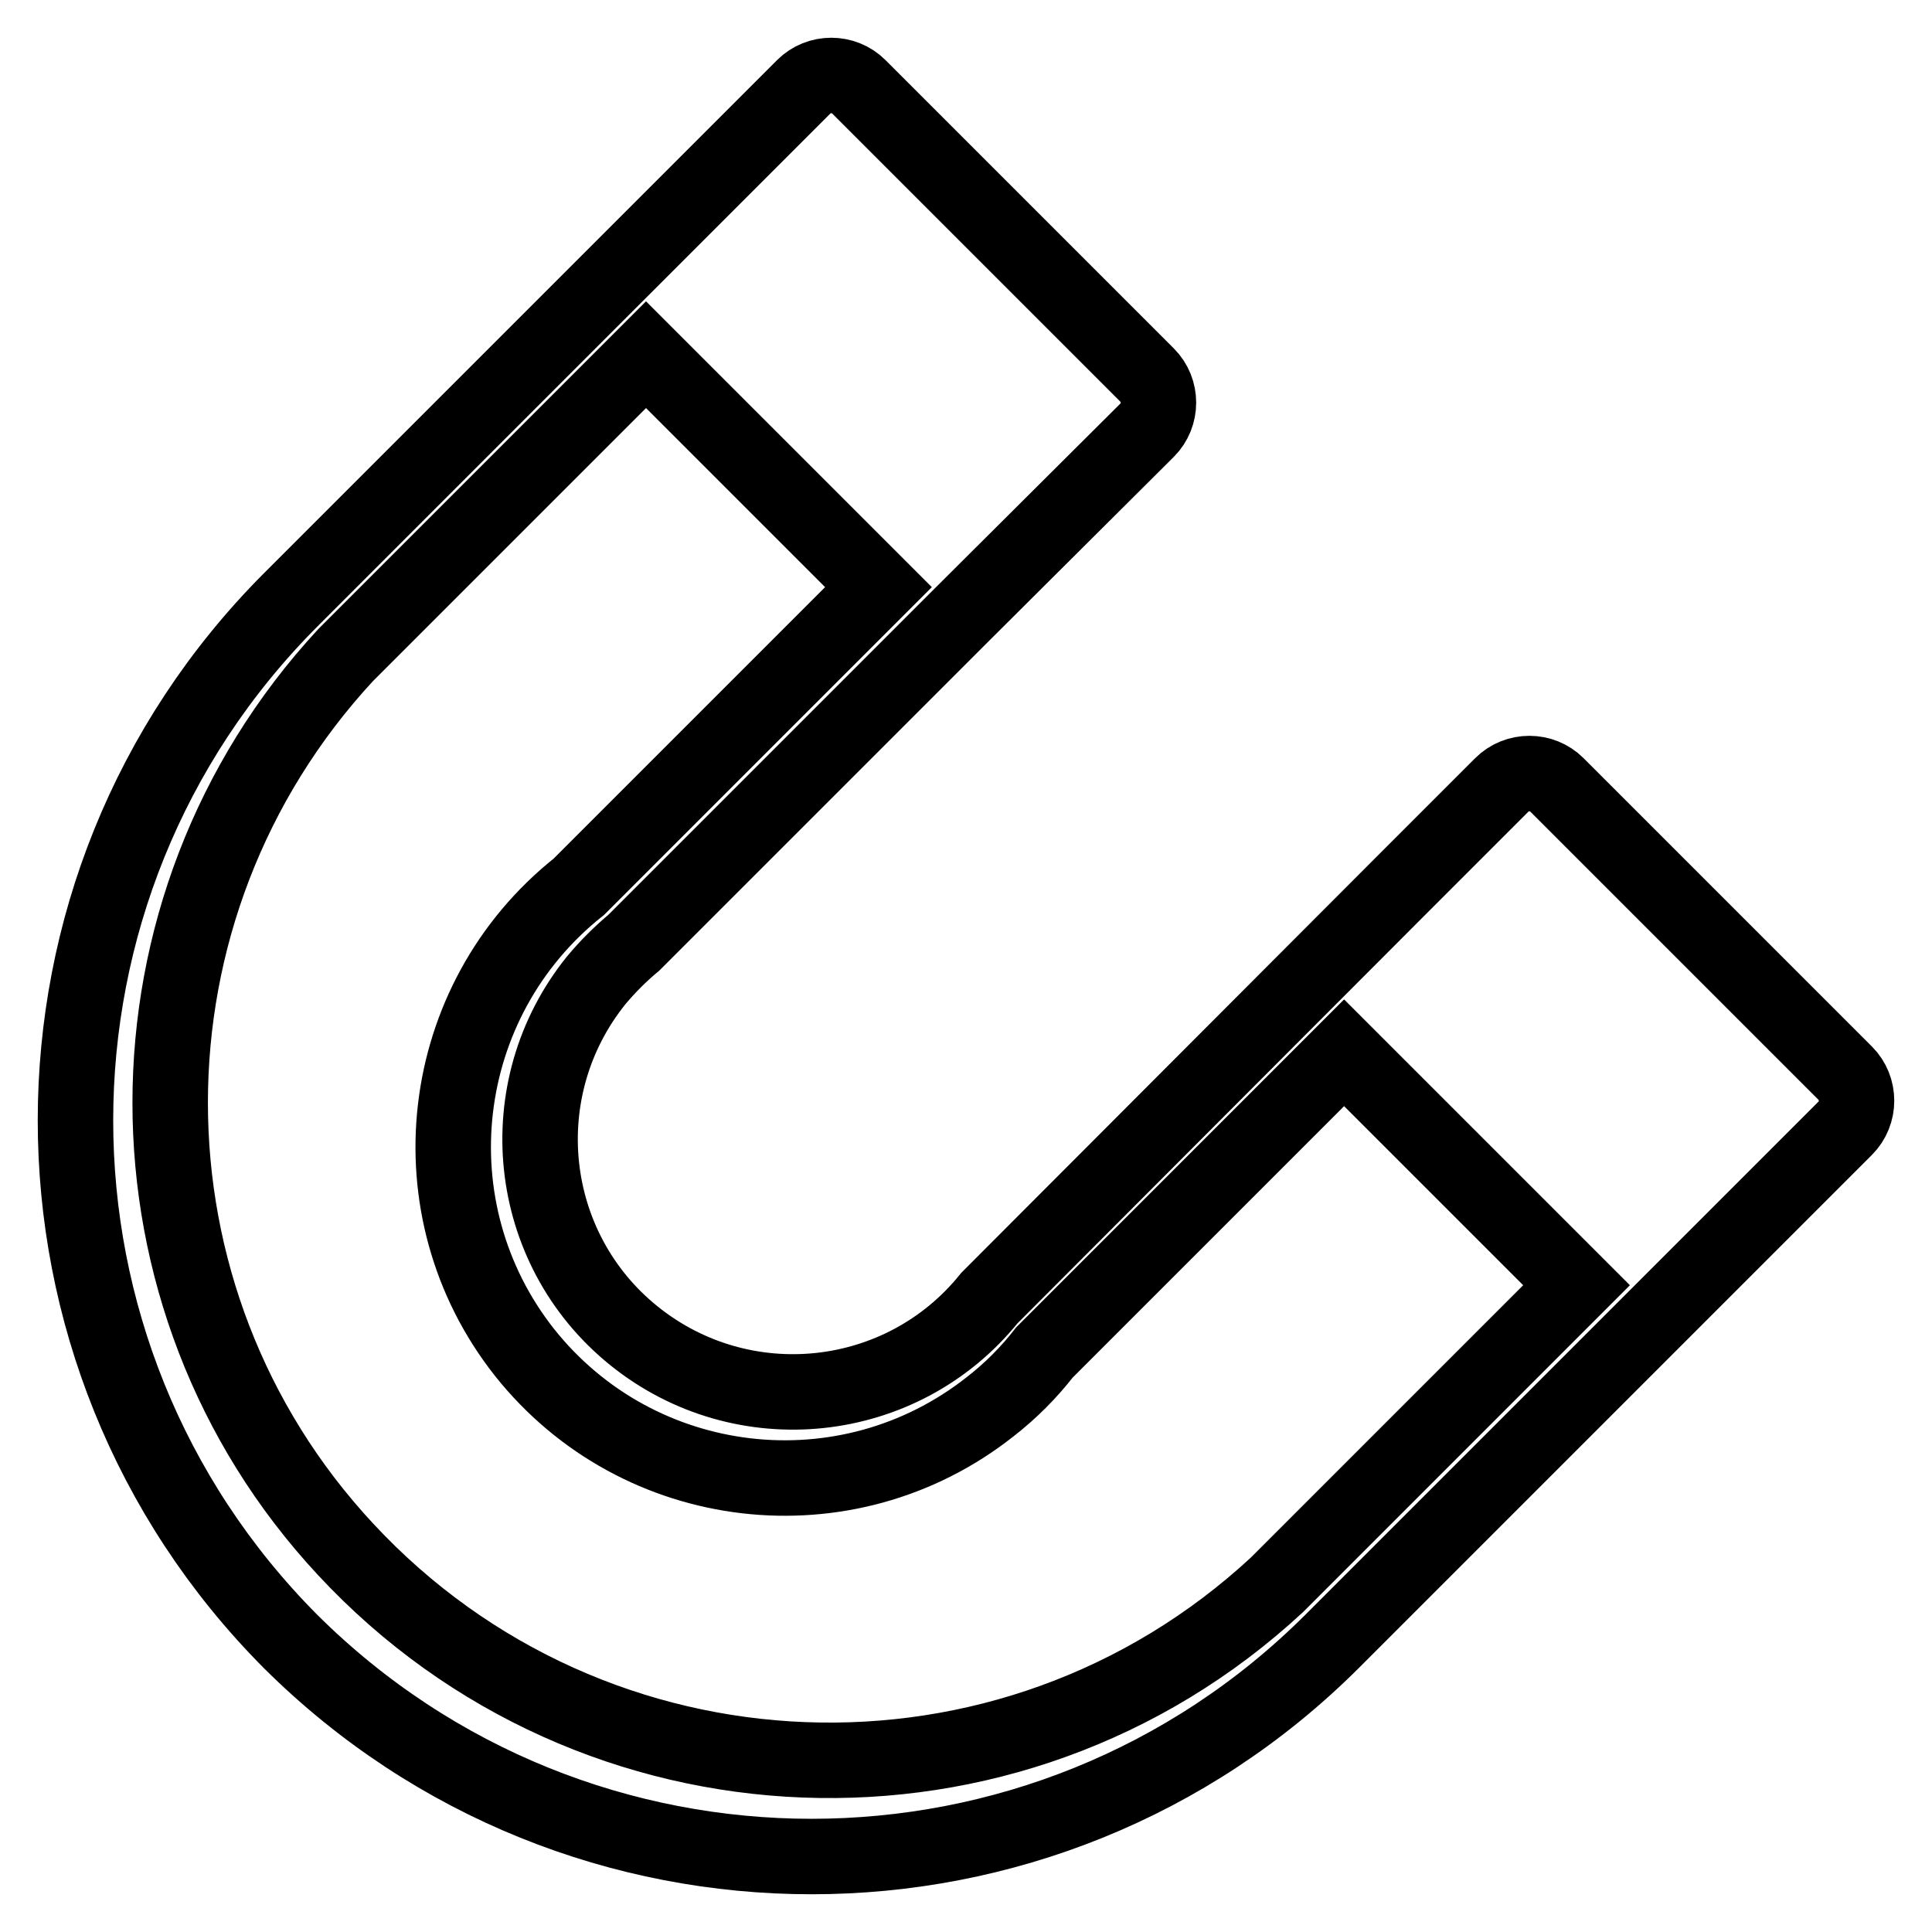 <?xml version="1.0" encoding="utf-8"?>
<!-- Svg Vector Icons : http://www.onlinewebfonts.com/icon -->
<!DOCTYPE svg PUBLIC "-//W3C//DTD SVG 1.1//EN" "http://www.w3.org/Graphics/SVG/1.1/DTD/svg11.dtd">
<svg version="1.1" xmlns="http://www.w3.org/2000/svg" xmlns:xlink="http://www.w3.org/1999/xlink" x="0px" y="0px" viewBox="0 0 256 256" enable-background="new 0 0 256 256" xml:space="preserve">
<g> <path stroke-width="10" fill-opacity="0" stroke="#000000"  d="M38.5,217.5c38.2,38,99.9,38,138,0l43.4-43.4l24.6-24.6c2-2,2-5.3,0-7.3L206.3,104c-2-2-5.3-2-7.3,0 l-13.6,13.6L131.1,172c-11.6,14.4-32.7,16.6-47.1,5c-14.4-11.6-16.6-32.7-5-47.1c1.5-1.8,3.2-3.5,5-5l43.4-43.4L152,57 c2-2,2-5.3,0-7.3l-38.2-38.2c-2-2-5.3-2-7.3,0L92.9,25.1L38.5,79.5C0.5,117.6,0.5,179.3,38.5,217.5z M45.8,86.8L85.6,47l30.8,30.8 l-39.7,39.7c-19,15.1-22.2,42.7-7.2,61.7c15.1,19,42.7,22.2,61.7,7.2c2.7-2.1,5.1-4.5,7.2-7.2l39.7-39.7l30.8,30.8l-39.7,39.7 c-35.4,32.8-90.6,30.6-123.4-4.7C14.8,172,14.8,120.3,45.8,86.8z"/></g>
</svg>